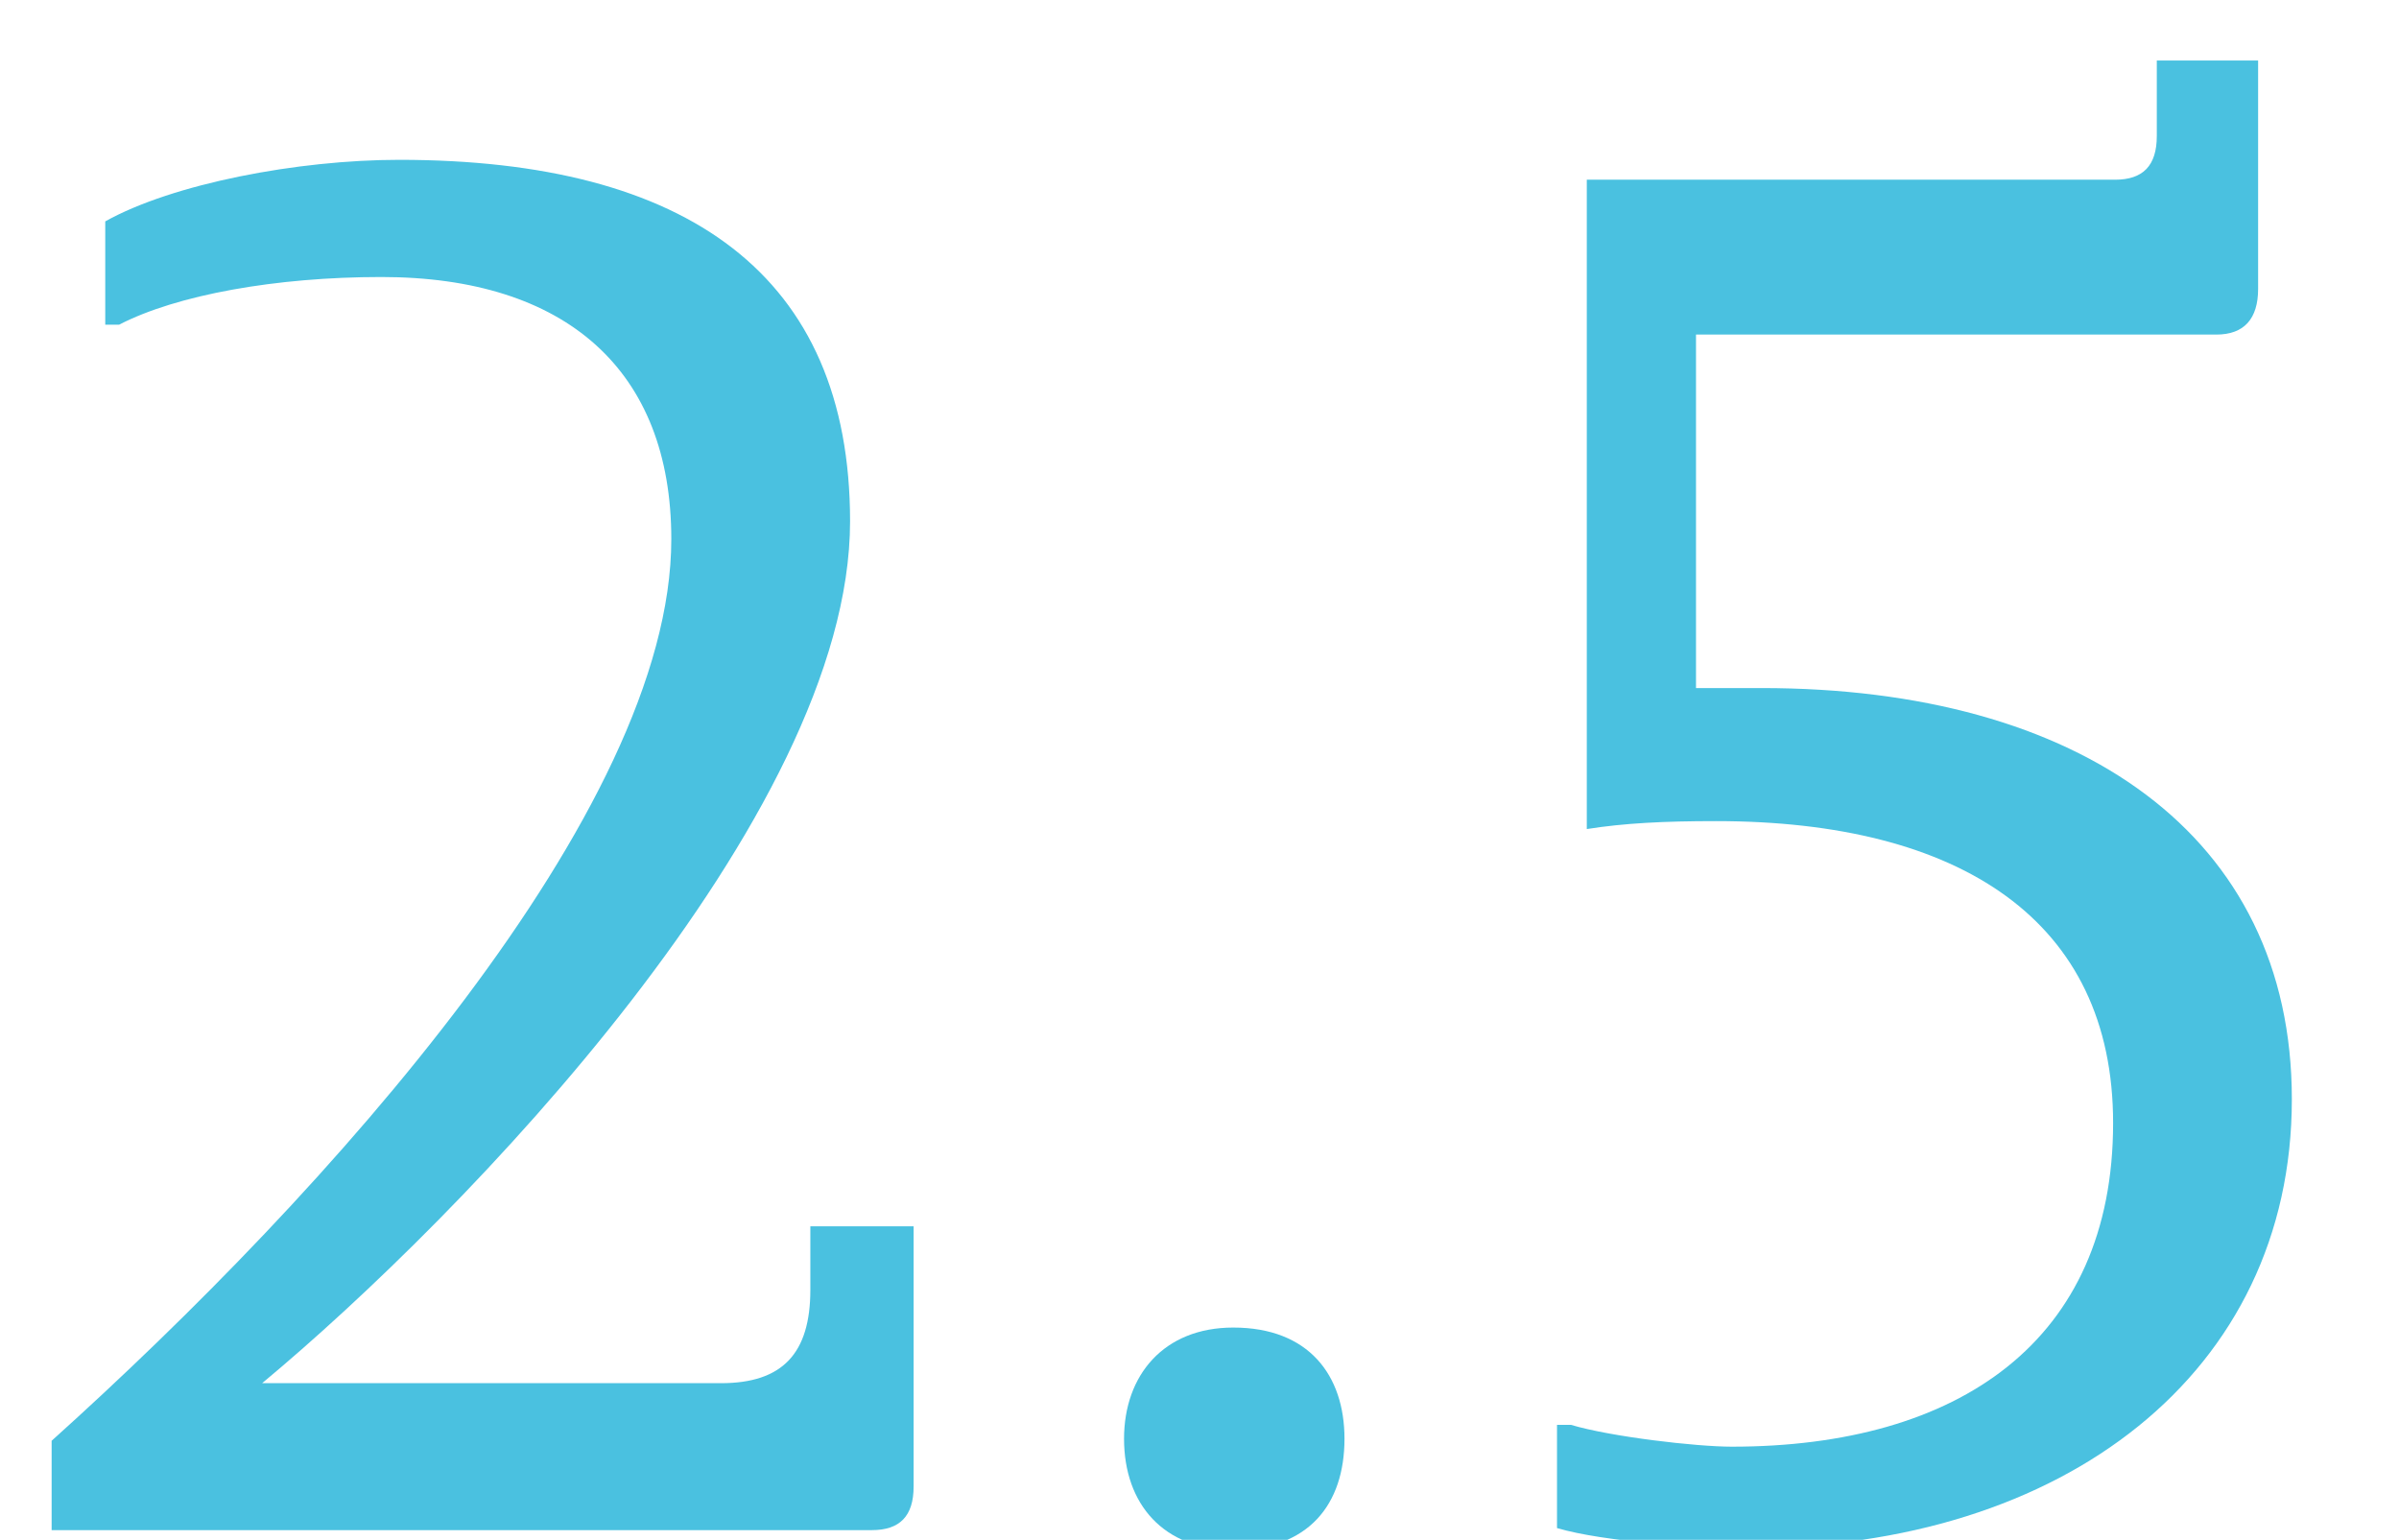 <?xml version="1.0" encoding="utf-8"?>
<!-- Generator: Adobe Illustrator 26.1.0, SVG Export Plug-In . SVG Version: 6.00 Build 0)  -->
<svg version="1.1" id="Layer_1" xmlns="http://www.w3.org/2000/svg" xmlns:xlink="http://www.w3.org/1999/xlink" x="0px" y="0px"
	 viewBox="0 0 86.975 55.832" enable-background="new 0 0 86.975 55.832" xml:space="preserve">
<g>
	<path fill="#4AC1E0" d="M26.139,50.152c2.232,0,3.24-1.08,3.24-3.385v-2.304h3.744v9.433c0,1.08-0.504,1.584-1.512,1.584H1.872
		v-3.24c10.009-9.001,22.466-22.827,22.466-32.691c0-6.121-3.815-9.505-10.513-9.505c-3.816,0-7.416,0.647-9.505,1.728H3.816V8.027
		c2.448-1.368,6.984-2.232,10.657-2.232c10.44,0,16.346,4.177,16.346,13.105c0,10.729-14.042,25.203-21.314,31.251H26.139z"/>
	<path fill="#4AC1E0" d="M40.752,52.167c0-2.304,1.44-4.032,3.96-4.032c2.736,0,4.032,1.729,4.032,4.032
		c0,2.376-1.296,4.032-4.032,4.032C42.192,56.2,40.752,54.543,40.752,52.167z"/>
	<path fill="#4AC1E0" d="M76.682,6.516c1.008,0,1.512-0.505,1.512-1.585V2.195h3.673v8.28c0,1.08-0.504,1.656-1.513,1.656H61.488
		v12.817h2.376c11.521,0,19.226,5.328,19.226,14.906c0,9.937-8.28,16.273-19.729,16.273c-1.8,0-5.185-0.217-6.912-0.721v-3.744
		h0.504c1.439,0.432,4.536,0.792,5.832,0.792c8.209,0,13.825-3.816,13.825-11.737c0-7.344-5.544-10.945-14.401-10.945
		c-1.872,0-3.312,0.072-4.68,0.288V6.516H76.682z"/>
</g>
<g>
</g>
<g>
</g>
<g>
</g>
<g>
</g>
<g>
</g>
<g>
</g>
<g>
</g>
<g>
</g>
<g>
</g>
<g>
</g>
<g>
</g>
<g>
</g>
<g>
</g>
<g>
</g>
<g>
</g>
</svg>
